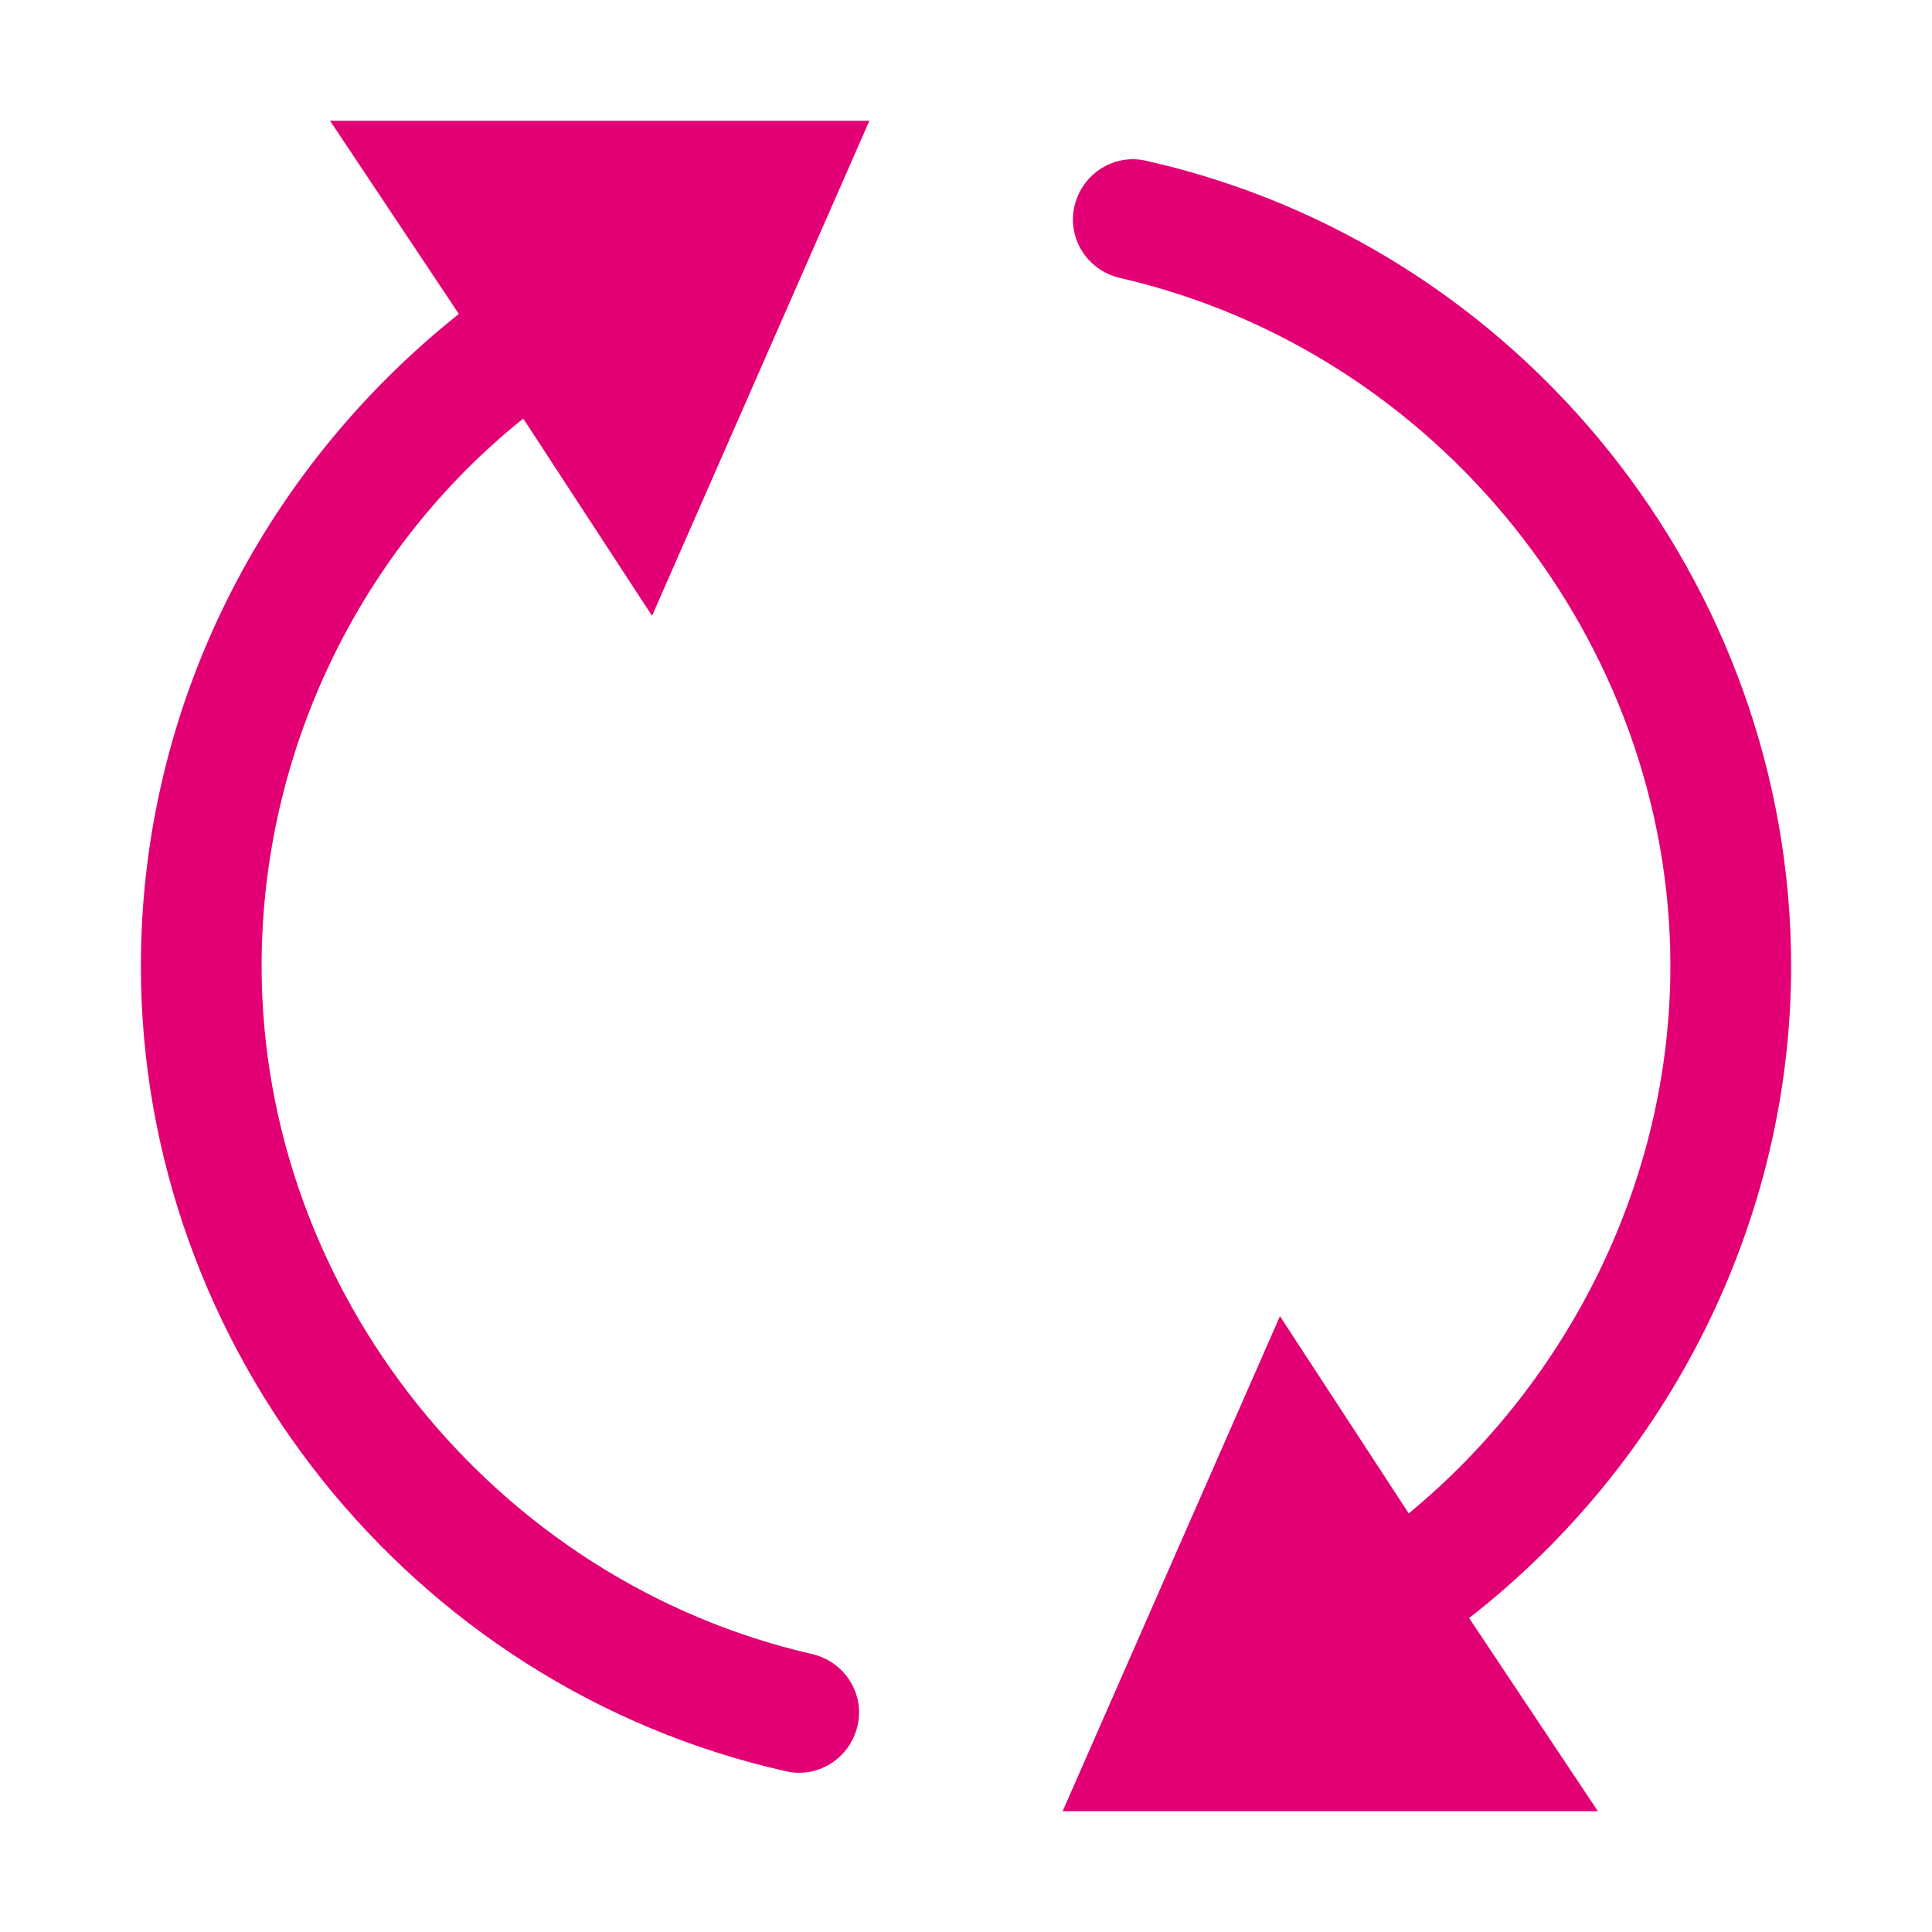 <svg width="24" height="24" viewBox="0 0 24 24" fill="none" xmlns="http://www.w3.org/2000/svg">
<path fill-rule="evenodd" clip-rule="evenodd" d="M8.1 7.65L6.5 5.2C4.5 6.8 3.25 9.3 3.25 12C3.25 16.05 6.15 19.65 10.1 20.55C10.5 20.65 10.75 21.05 10.65 21.45C10.55 21.85 10.15 22.1 9.75 22C5.1 20.95 1.75 16.75 1.75 12C1.75 8.8 3.25 5.85 5.7 3.9L4.1 1.5H10.8L8.1 7.65ZM14.25 2C18.9 3.05 22.25 7.25 22.25 12C22.25 15.15 20.75 18.15 18.25 20.1L19.85 22.5H13.2L15.9 16.35L17.5 18.8C19.5 17.15 20.75 14.65 20.75 12C20.75 7.95 17.85 4.35 13.9 3.45C13.5 3.35 13.25 2.95 13.35 2.55C13.45 2.15 13.85 1.9 14.25 2Z" fill="#E20074"/>
</svg>
